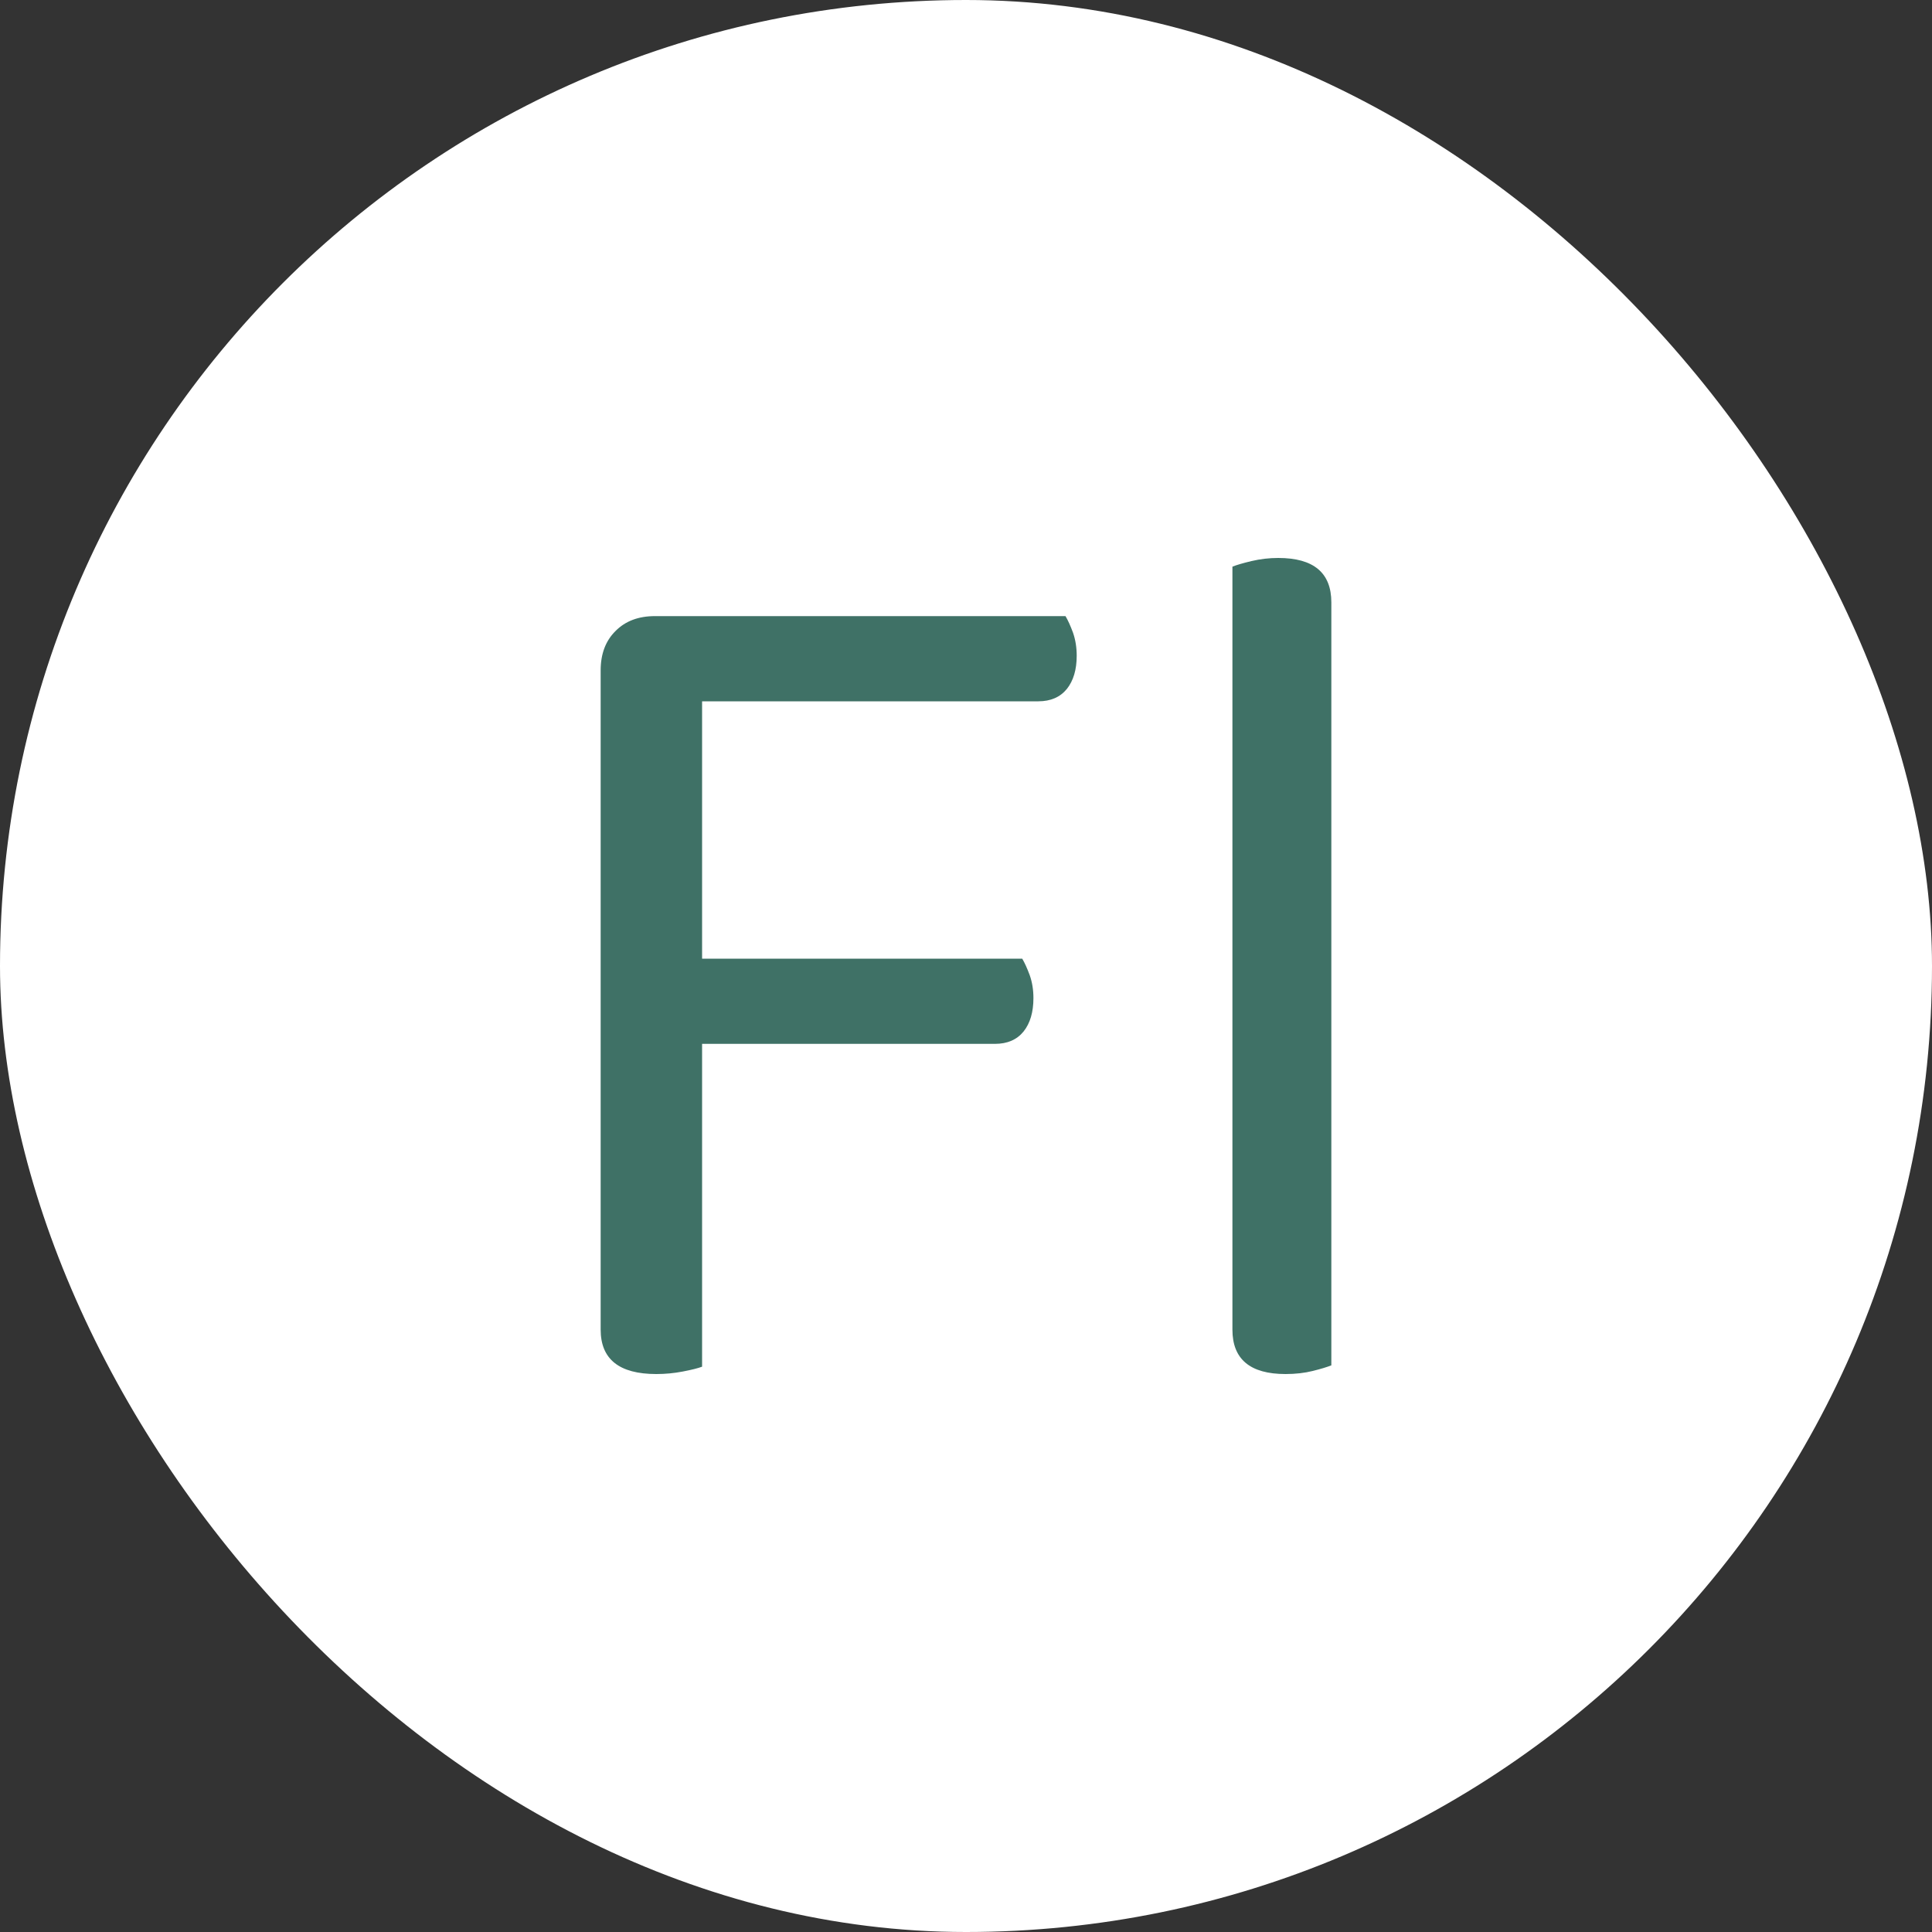 <?xml version="1.0" encoding="UTF-8"?> <svg xmlns="http://www.w3.org/2000/svg" width="256" height="256" viewBox="0 0 100 100"><rect x="0" y="0" width="100" height="100" fill="#333333" stroke="none"/> <rect width="100" height="100" rx="50" fill="#ffffff"></rect> <path d="M33.90 31.89L55.15 31.89Q55.34 32.21 55.54 32.75Q55.73 33.30 55.73 33.94L55.73 33.94Q55.73 35.02 55.22 35.66Q54.70 36.30 53.74 36.30L53.74 36.30L36.34 36.30L36.34 49.62L52.91 49.62Q53.10 49.94 53.30 50.48Q53.49 51.02 53.49 51.66L53.49 51.66Q53.49 52.75 52.98 53.39Q52.46 54.03 51.50 54.03L51.50 54.03L36.34 54.03L36.34 70.74Q36.02 70.86 35.34 70.99Q34.67 71.12 33.97 71.12L33.97 71.12Q31.09 71.12 31.09 68.82L31.09 68.82L31.09 34.70Q31.09 33.42 31.86 32.66Q32.62 31.89 33.90 31.89L33.90 31.89ZM68.91 70.67L68.91 70.67Q68.59 70.80 67.95 70.96Q67.31 71.12 66.54 71.12L66.54 71.12Q63.79 71.12 63.79 68.82L63.79 68.82L63.79 29.33Q64.11 29.20 64.78 29.04Q65.46 28.88 66.16 28.88L66.16 28.88Q68.91 28.88 68.91 31.18L68.91 31.18L68.91 70.67Z" fill="#3f7166"></path> </svg> 